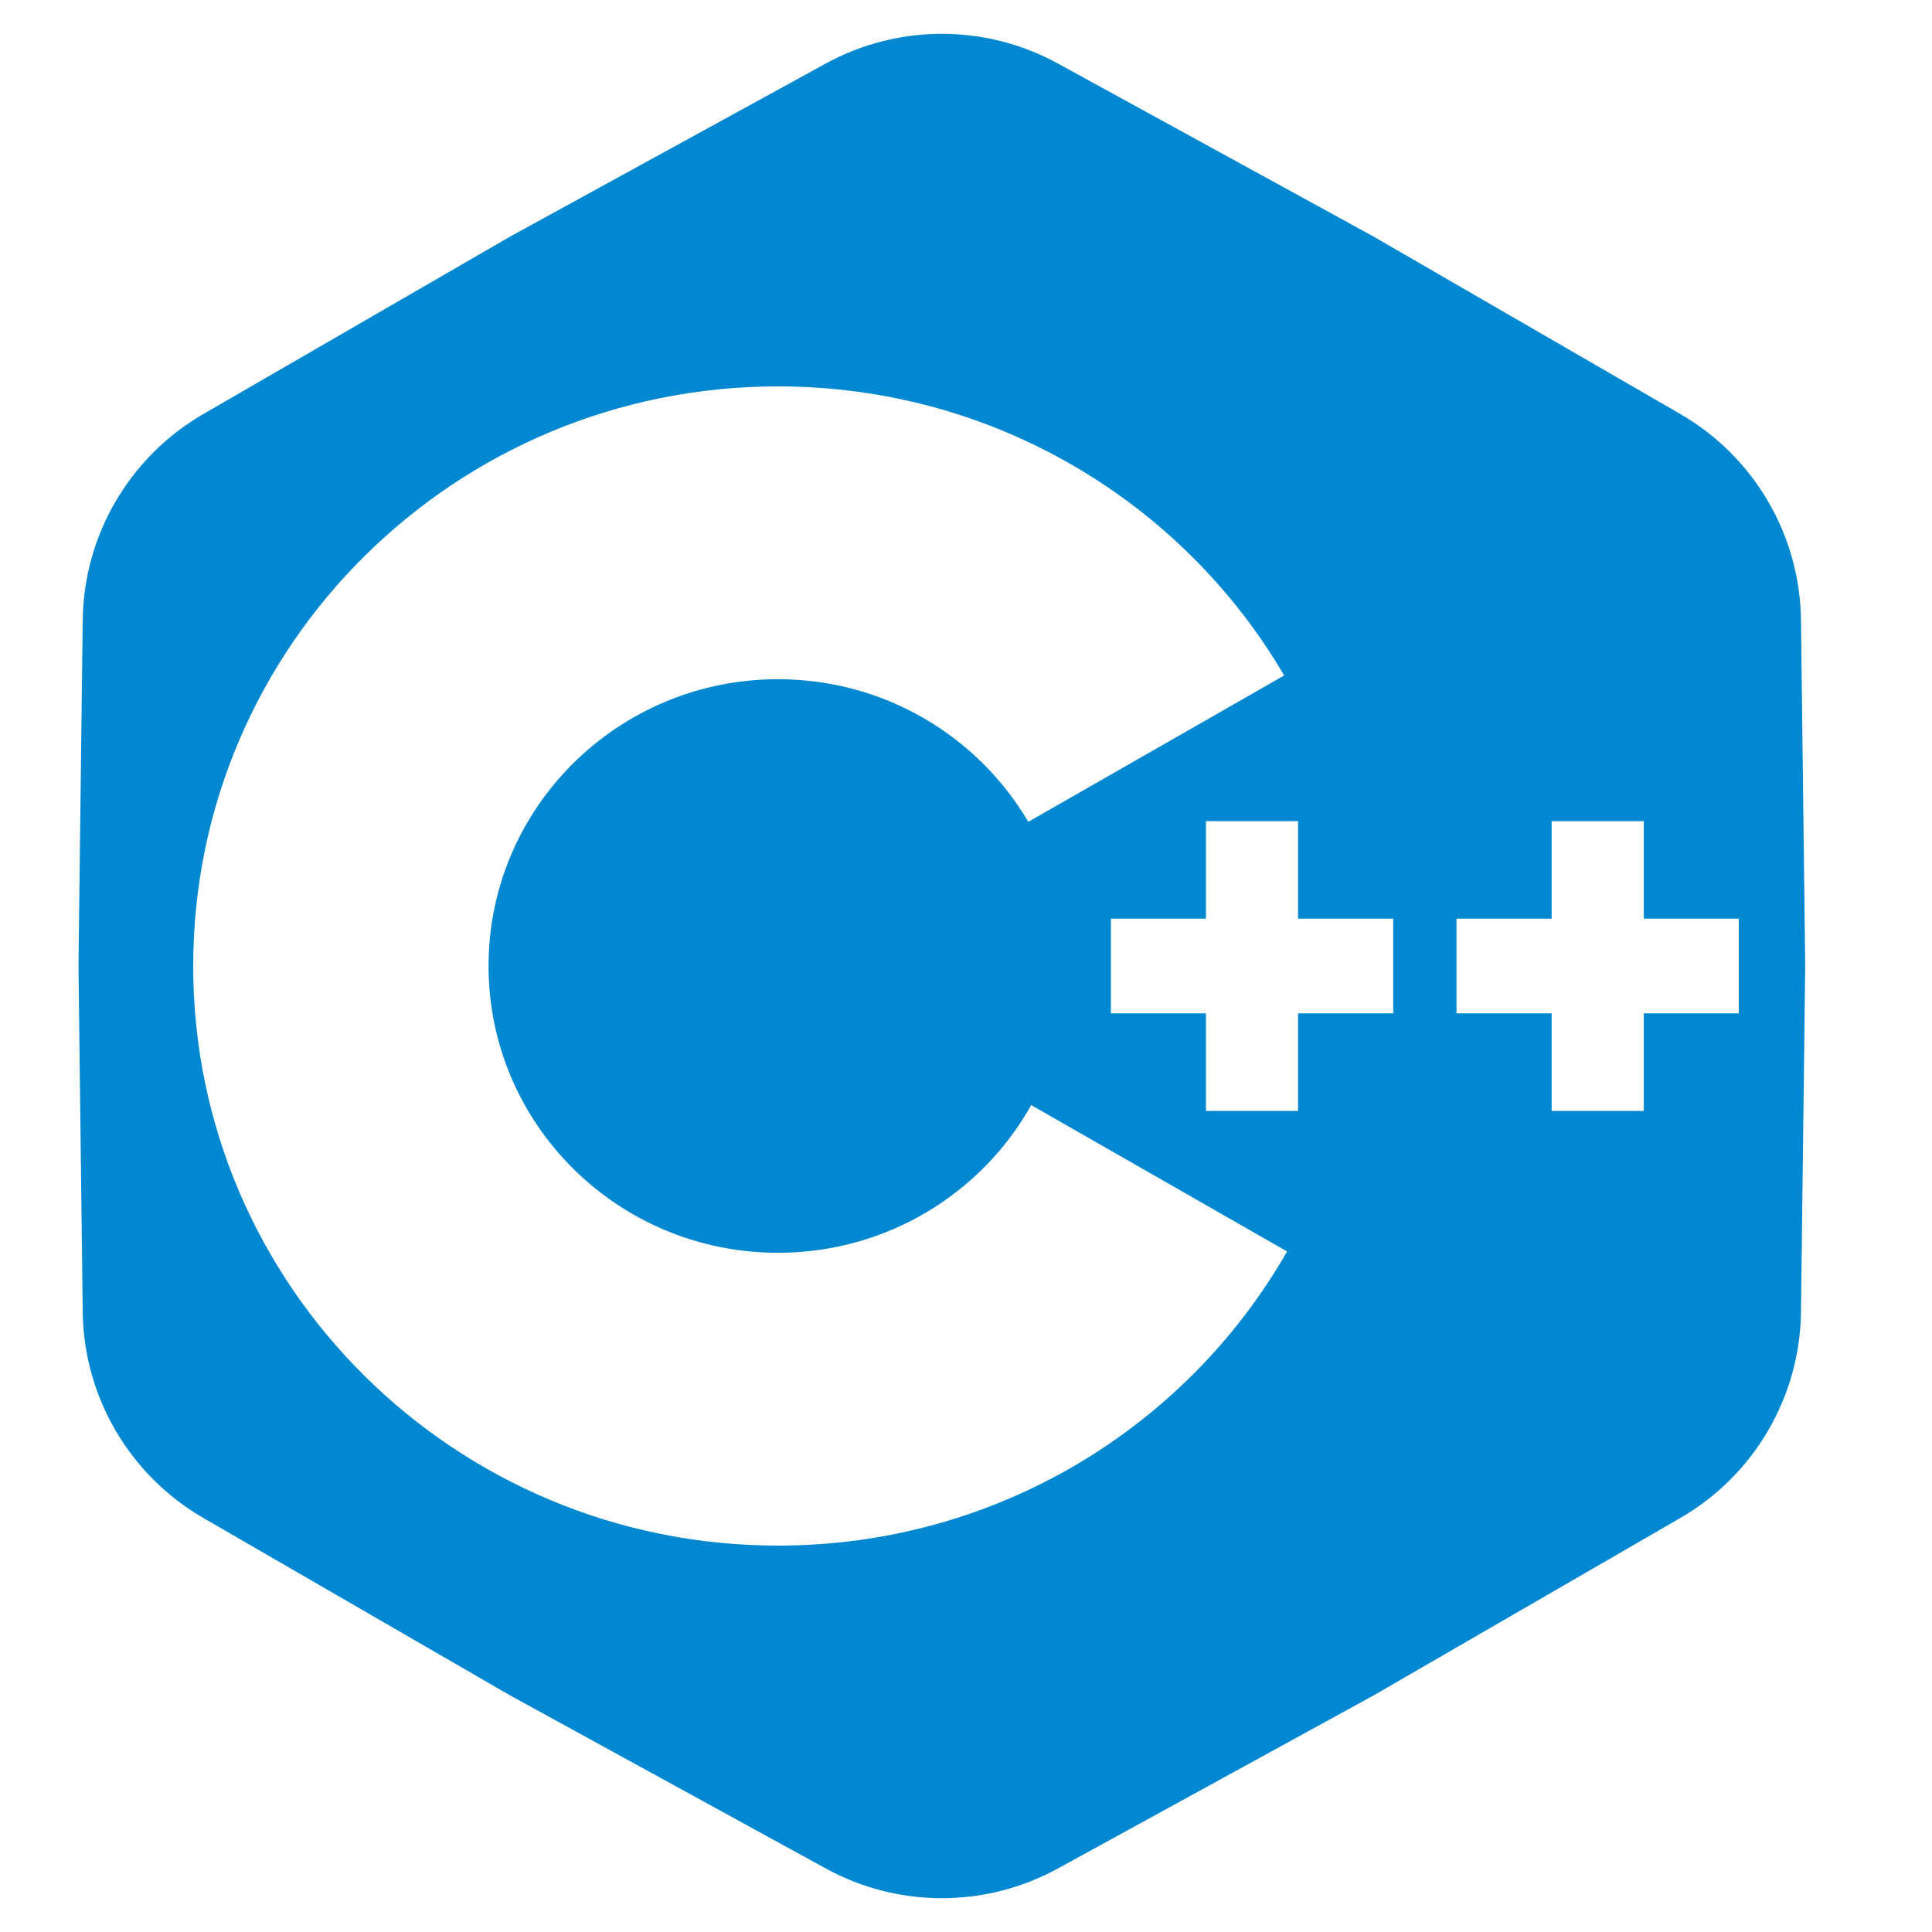 <svg width="16" height="16" viewBox="0 0 16 16" fill="none" xmlns="http://www.w3.org/2000/svg">
<path fill-rule="evenodd" clip-rule="evenodd" d="M8.761 0.526C8.162 0.198 7.438 0.198 6.839 0.526L4.225 1.959L1.682 3.43C1.072 3.784 0.693 4.432 0.685 5.137L0.65 8L0.685 10.863C0.693 11.568 1.072 12.216 1.682 12.57L4.225 14.041L6.839 15.474C7.438 15.802 8.162 15.802 8.761 15.474L11.375 14.041L13.918 12.57C14.528 12.216 14.907 11.568 14.915 10.863L14.95 8L14.915 5.137C14.907 4.432 14.528 3.784 13.918 3.43L11.375 1.959L8.761 0.526ZM8.54 9.152C8.131 9.882 7.345 10.375 6.443 10.375C5.119 10.375 4.046 9.312 4.046 8C4.046 6.688 5.119 5.625 6.443 5.625C7.328 5.625 8.1 6.1 8.516 6.806L10.635 5.594C9.797 4.163 8.233 3.2 6.443 3.2C3.768 3.2 1.6 5.349 1.6 8C1.6 10.651 3.768 12.8 6.443 12.8C8.251 12.8 9.827 11.819 10.659 10.364L8.54 9.152ZM11.538 7.608H10.75V6.8H9.987V7.608H9.2V8.392H9.987V9.2H10.75V8.392H11.538V7.608ZM13.613 7.608H14.4V8.392H13.613V9.2H12.85V8.392H12.062V7.608H12.85V6.8H13.613V7.608Z" fill="#0188D1"/>
</svg>
